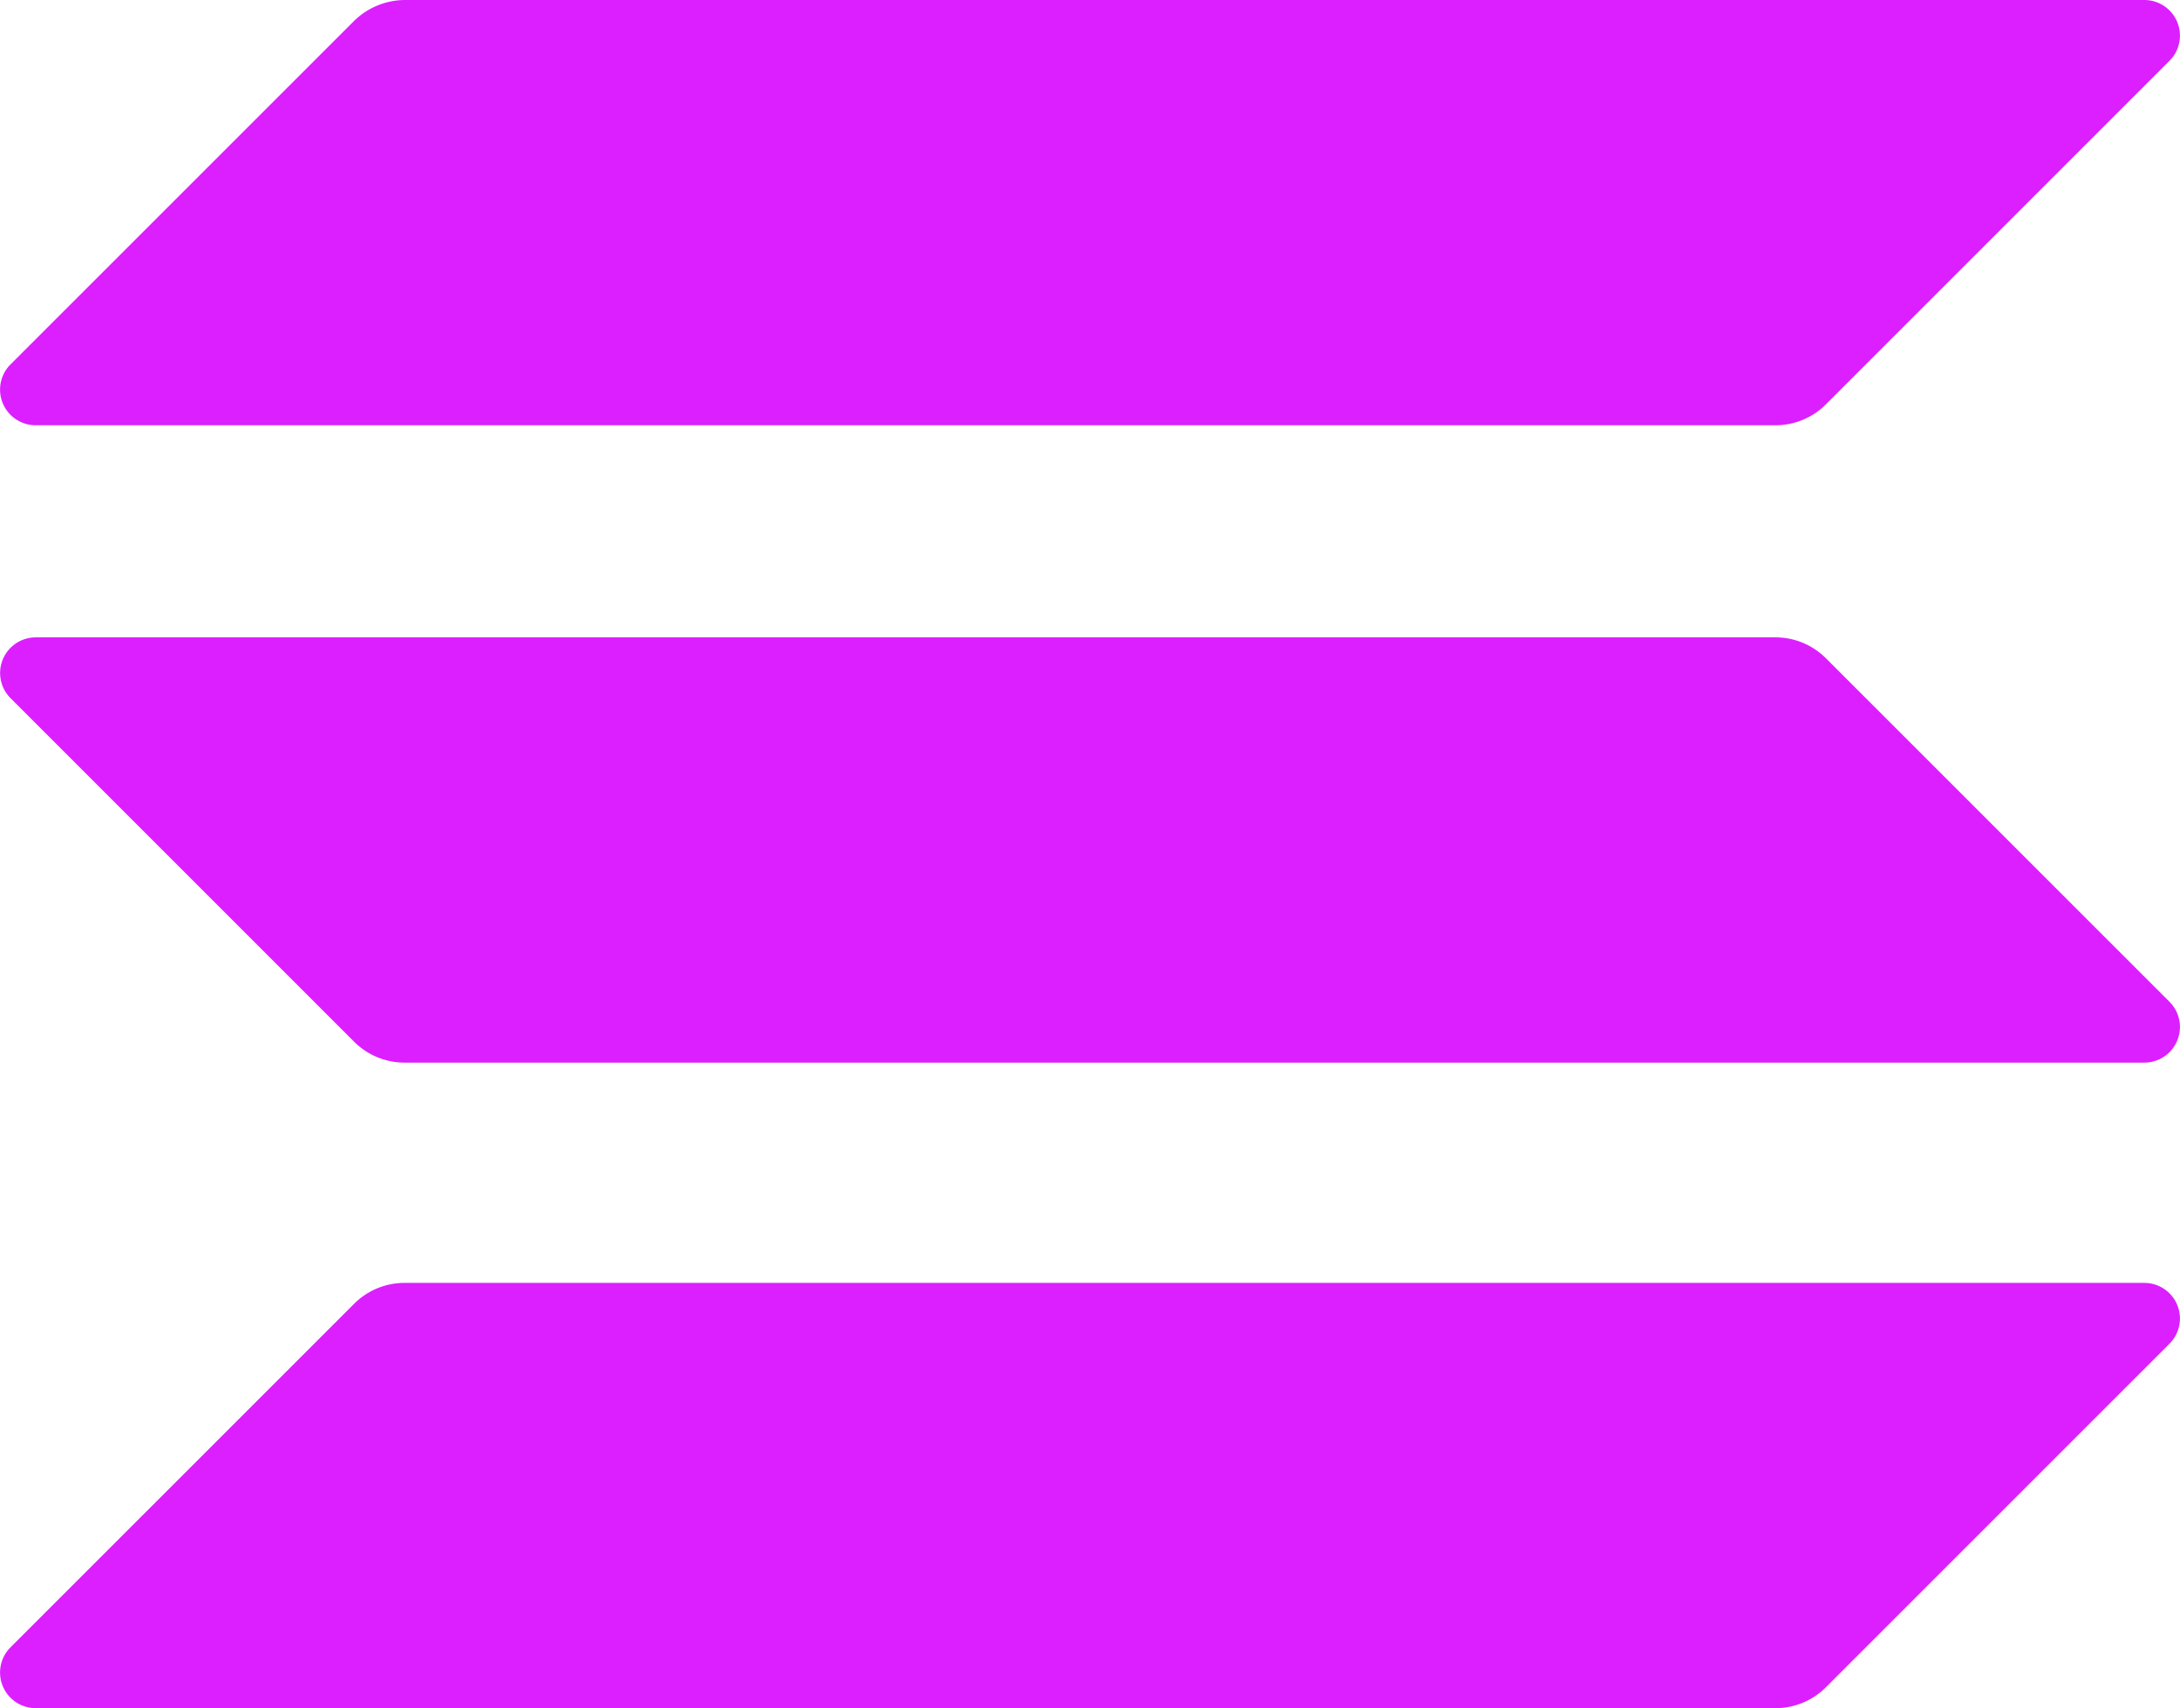 <svg xmlns="http://www.w3.org/2000/svg" xmlns:xlink="http://www.w3.org/1999/xlink" width="70.897" height="55.561" viewBox="0 0 70.897 55.561"><defs><linearGradient id="a" y1="-3.017" x2=".003" y2="-3.017" gradientUnits="objectBoundingBox"><stop offset="0" stop-color="#00ffa3"/><stop offset="1" stop-color="#dc1fff"/></linearGradient><linearGradient id="b" x1="0" y1="0" x2=".003" y2="0" xlink:href="#a"/><linearGradient id="c" x1="0" y1="-1.499" x2=".003" y2="-1.499" xlink:href="#a"/></defs><g data-name="solana-logo@logotyp.us"><path data-name="Path 544" d="M11.506 150.885a2.32 2.32 0 0 1 1.64-.677h56.576a1.159 1.159 0 0 1 .82 1.979l-11.176 11.176a2.32 2.32 0 0 1-1.64.677H1.149a1.159 1.159 0 0 1-.82-1.979Z" transform="translate(.013 -108.48)" fill="url(#a)"/><path data-name="Path 545" d="M11.506.677A2.38 2.38 0 0 1 13.146 0h56.576a1.159 1.159 0 0 1 .82 1.979L59.366 13.155a2.32 2.32 0 0 1-1.64.677H1.149a1.159 1.159 0 0 1-.82-1.979Z" transform="translate(.013)" fill="url(#b)"/><path data-name="Path 546" d="M59.366 75.3a2.32 2.32 0 0 0-1.64-.677H1.149a1.159 1.159 0 0 0-.82 1.977l11.177 11.178a2.32 2.32 0 0 0 1.64.677h56.576a1.159 1.159 0 0 0 .82-1.979Z" transform="translate(.013 -53.892)" fill="url(#c)"/></g></svg>